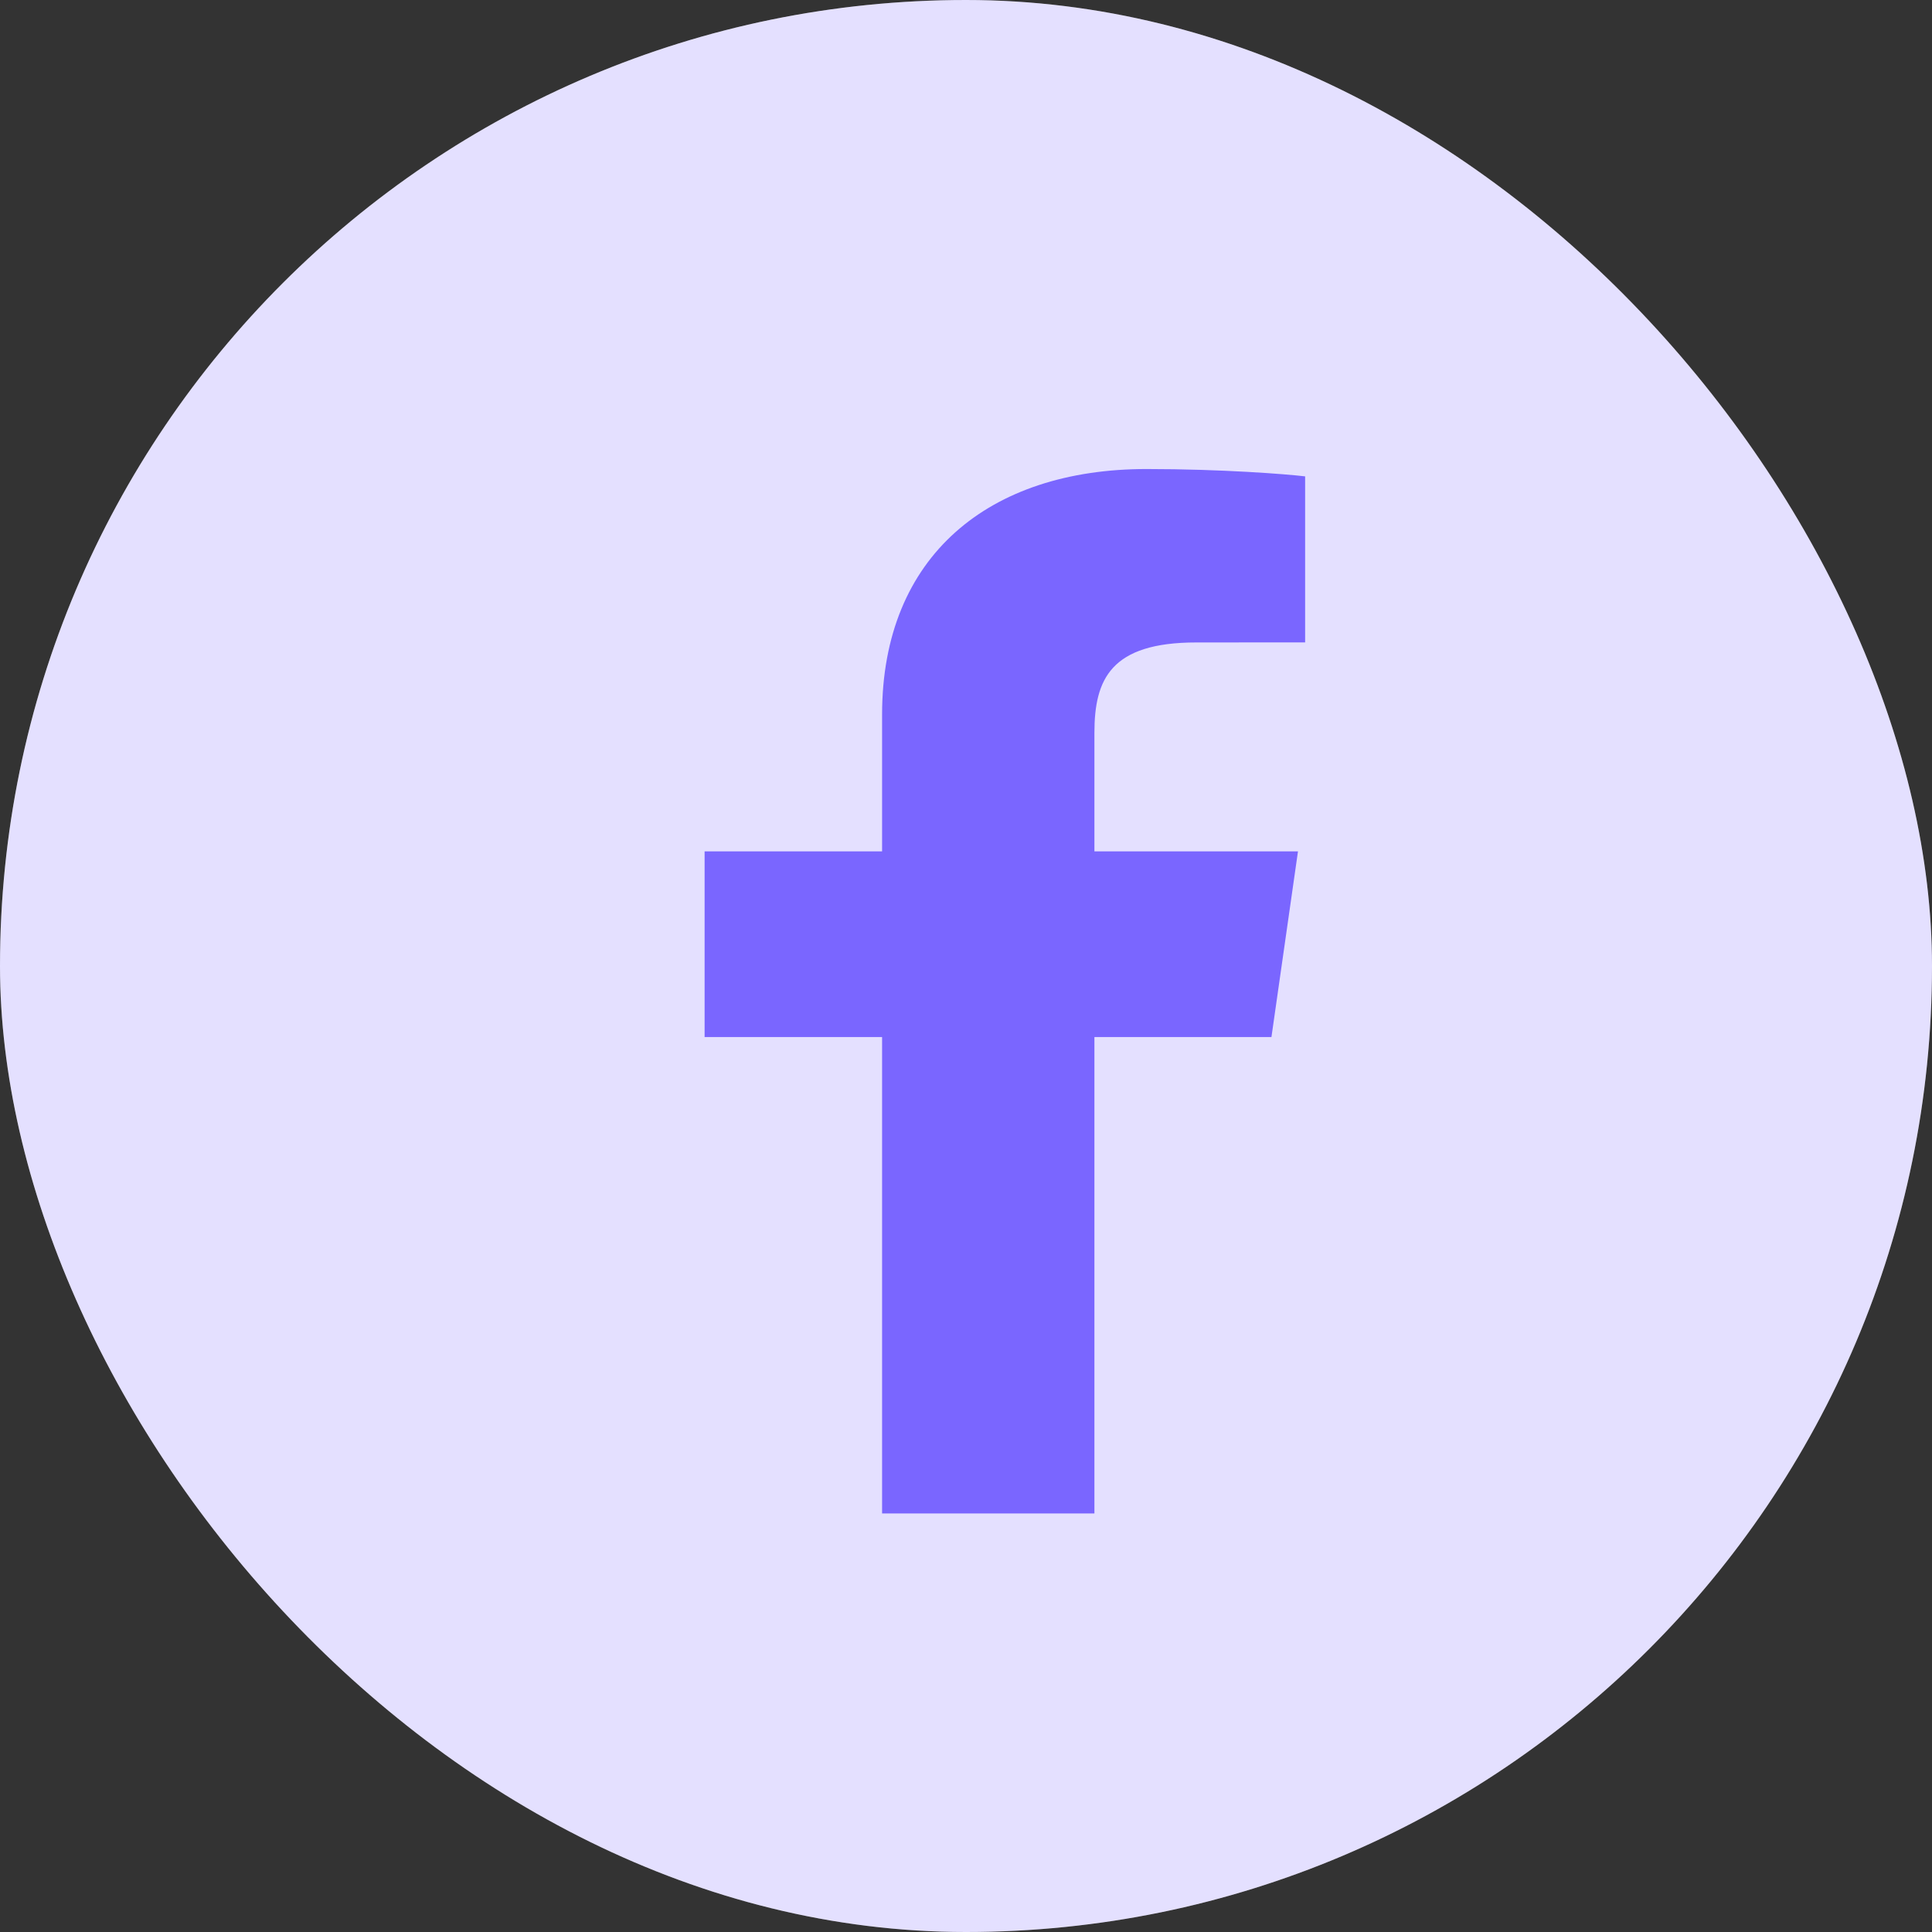 <svg width="30" height="30" viewBox="0 0 30 30" fill="none" xmlns="http://www.w3.org/2000/svg">
<rect x="0" y="0" width="30" height="30" fill="#333333" stroke="none"/>
<g clip-path="url(#clip0_3951_22440)">
<rect width="30" height="30" rx="15" fill="white"/>
<rect width="30" height="30" rx="15" fill="#7A66FF" fill-opacity="0.2"/>
<path fill-rule="evenodd" clip-rule="evenodd" d="M16.994 23.501V16.103H19.743L20.155 13.22H16.994V11.379C16.994 10.545 17.25 9.976 18.576 9.976L20.266 9.975V7.397C19.974 7.362 18.97 7.283 17.803 7.283C15.366 7.283 13.697 8.627 13.697 11.094V13.22H10.941V16.103H13.697V23.501H16.994Z" fill="#7A66FF"/>
</g>
<defs>
<clipPath id="clip0_3951_22440">
<rect width="30" height="30" fill="white"/>
</clipPath>
</defs>
</svg>
